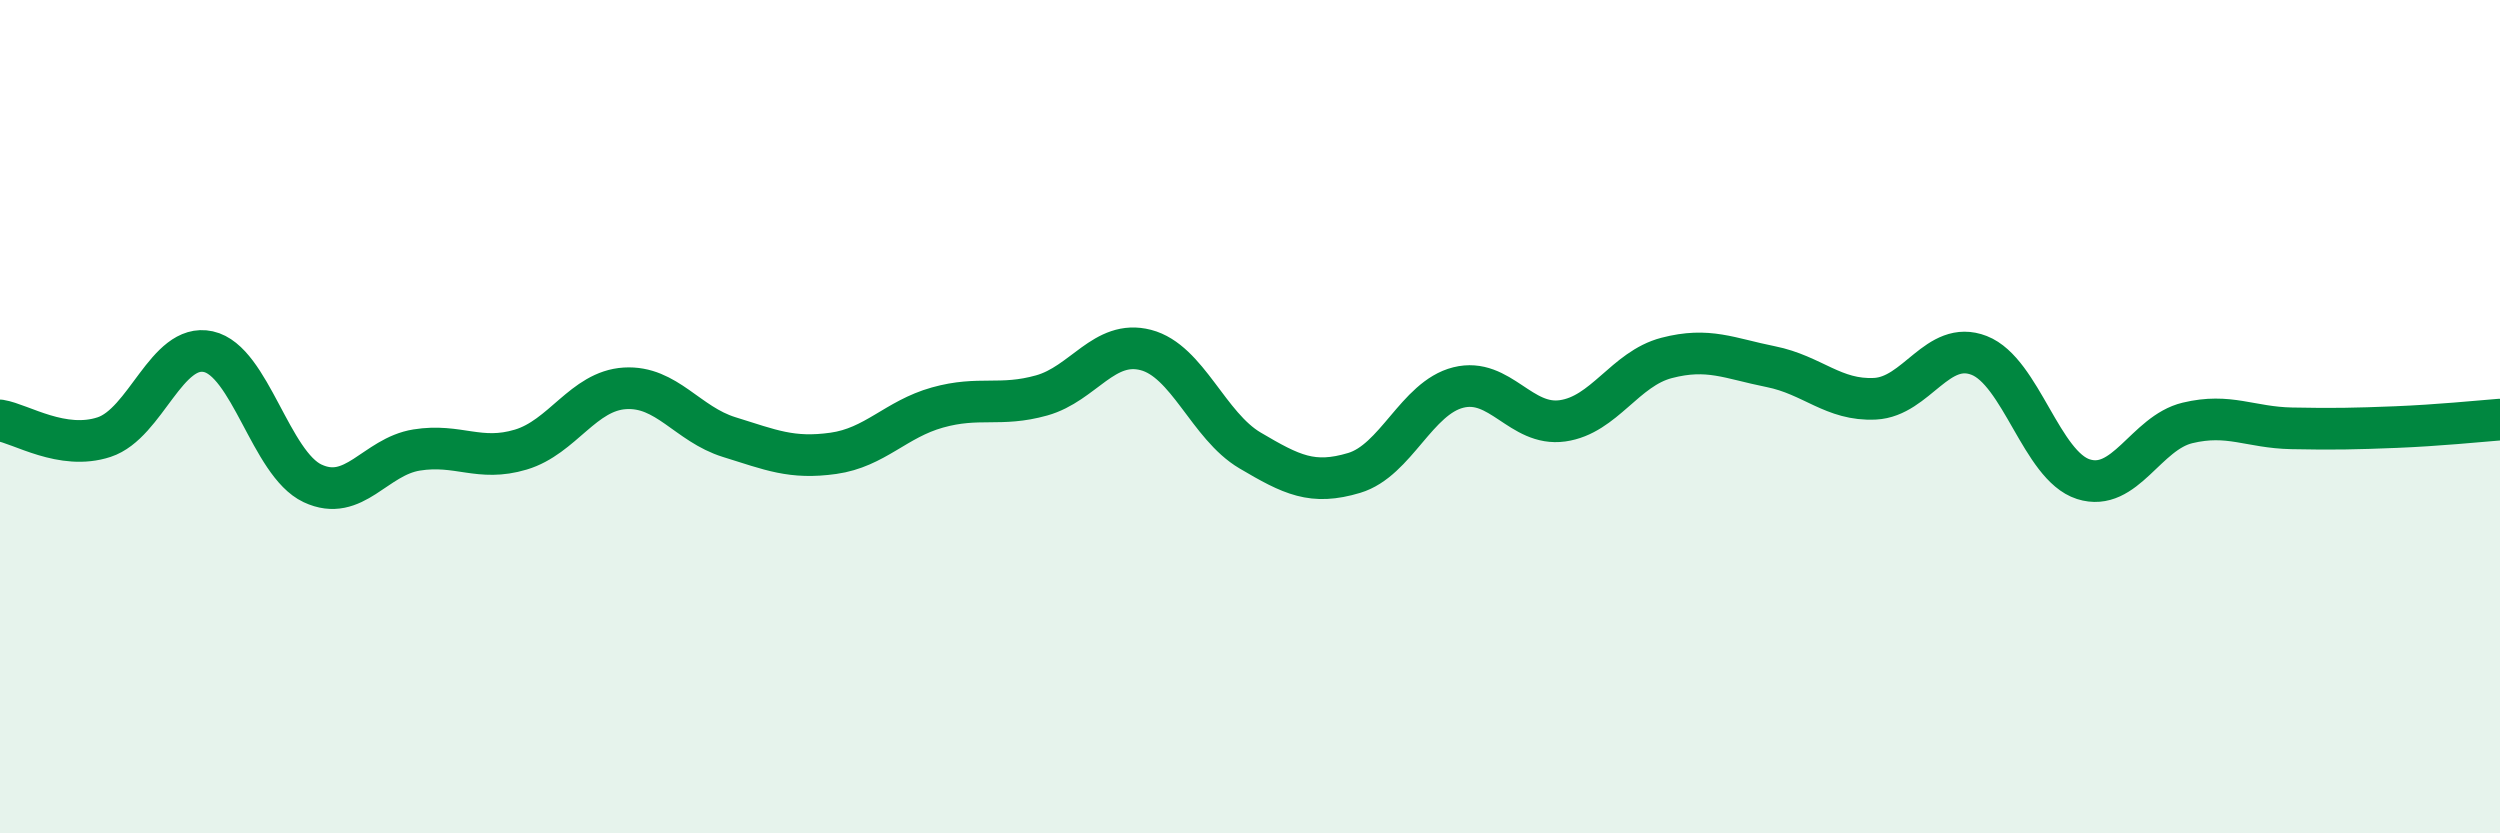 
    <svg width="60" height="20" viewBox="0 0 60 20" xmlns="http://www.w3.org/2000/svg">
      <path
        d="M 0,10.09 C 0.5,10.17 1.5,10.82 2.5,10.49 C 3.5,10.16 4,8.22 5,8.44 C 6,8.66 6.5,11.13 7.5,11.6 C 8.5,12.07 9,10.96 10,10.8 C 11,10.64 11.5,11.09 12.5,10.79 C 13.5,10.49 14,9.38 15,9.32 C 16,9.26 16.5,10.18 17.5,10.49 C 18.5,10.8 19,11.02 20,10.88 C 21,10.74 21.5,10.06 22.5,9.78 C 23.5,9.5 24,9.77 25,9.49 C 26,9.21 26.5,8.14 27.5,8.4 C 28.5,8.66 29,10.22 30,10.81 C 31,11.4 31.5,11.65 32.5,11.35 C 33.5,11.05 34,9.55 35,9.3 C 36,9.05 36.5,10.24 37.5,10.1 C 38.5,9.96 39,8.85 40,8.59 C 41,8.33 41.5,8.6 42.5,8.8 C 43.5,9 44,9.62 45,9.57 C 46,9.52 46.5,8.14 47.5,8.53 C 48.5,8.92 49,11.18 50,11.5 C 51,11.82 51.5,10.39 52.5,10.15 C 53.5,9.91 54,10.26 55,10.28 C 56,10.3 56.5,10.29 57.5,10.25 C 58.5,10.21 59.5,10.11 60,10.07L60 20L0 20Z"
        fill="#008740"
        opacity="0.1"
        stroke-linecap="round"
        stroke-linejoin="round"
      />
      <path
        d="M 0,10.09 C 0.5,10.17 1.5,10.82 2.5,10.49 C 3.5,10.16 4,8.22 5,8.44 C 6,8.66 6.5,11.13 7.5,11.6 C 8.5,12.07 9,10.96 10,10.8 C 11,10.64 11.5,11.09 12.5,10.79 C 13.5,10.49 14,9.38 15,9.32 C 16,9.26 16.5,10.18 17.5,10.49 C 18.5,10.8 19,11.02 20,10.88 C 21,10.74 21.5,10.06 22.5,9.78 C 23.5,9.5 24,9.77 25,9.49 C 26,9.21 26.5,8.14 27.5,8.4 C 28.5,8.66 29,10.22 30,10.81 C 31,11.4 31.5,11.65 32.5,11.35 C 33.5,11.05 34,9.55 35,9.3 C 36,9.05 36.5,10.24 37.5,10.1 C 38.5,9.96 39,8.85 40,8.59 C 41,8.33 41.5,8.6 42.5,8.8 C 43.5,9 44,9.62 45,9.57 C 46,9.52 46.5,8.14 47.5,8.53 C 48.5,8.92 49,11.18 50,11.5 C 51,11.82 51.5,10.39 52.5,10.15 C 53.5,9.91 54,10.26 55,10.28 C 56,10.3 56.5,10.29 57.5,10.25 C 58.5,10.21 59.5,10.11 60,10.07"
        stroke="#008740"
        stroke-width="1"
        fill="none"
        stroke-linecap="round"
        stroke-linejoin="round"
      />
    </svg>
  